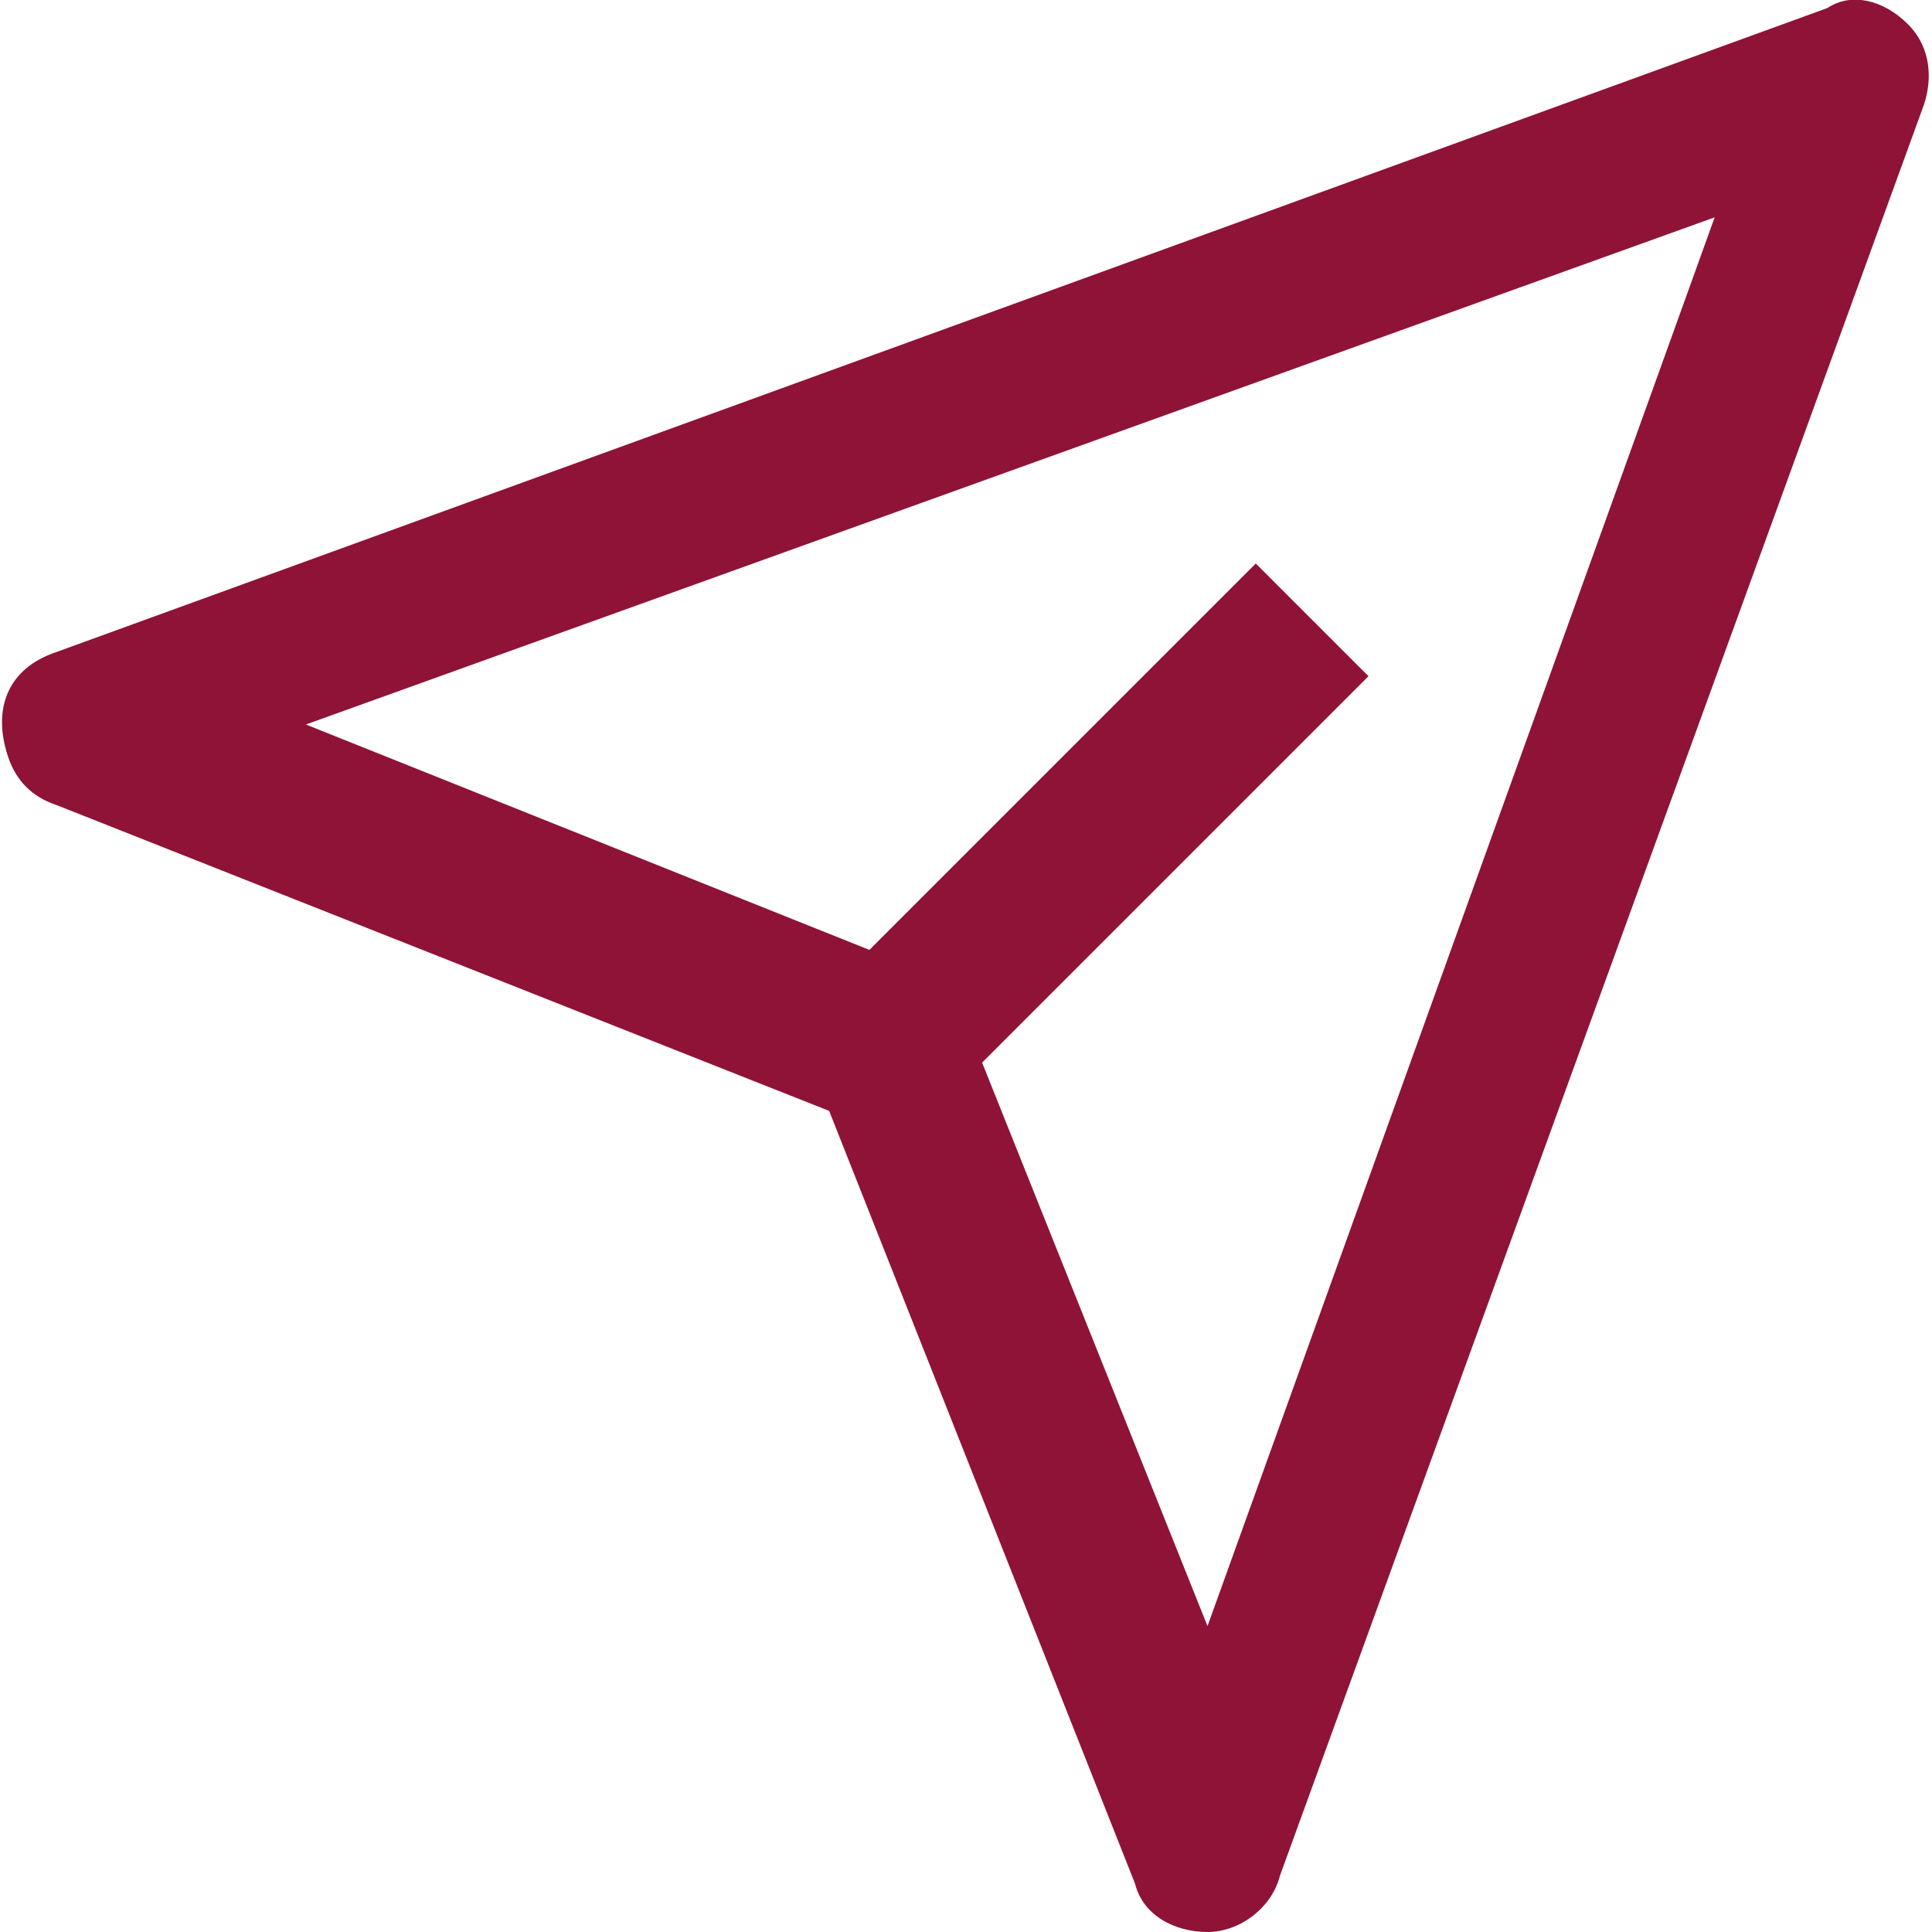 <?xml version="1.0" encoding="utf-8"?>
<!-- Generator: Adobe Illustrator 26.1.0, SVG Export Plug-In . SVG Version: 6.00 Build 0)  -->
<svg version="1.1" id="icon" xmlns="http://www.w3.org/2000/svg" xmlns:xlink="http://www.w3.org/1999/xlink" x="0px" y="0px"
	 viewBox="0 0 24 24" style="enable-background:new 0 0 24 24;" xml:space="preserve">
<style type="text/css">
	.st0{fill:#8F1336;}
	.st1{fill:none;}
</style>
<path class="st0" d="M23.7,0.3c-0.3-0.3-0.7-0.4-1-0.2l-22,8C0.1,8.3-0.1,8.8,0.1,9.4c0.1,0.3,0.3,0.5,0.6,0.6l9.6,3.8l3.8,9.6
	c0.1,0.4,0.5,0.6,0.9,0.6l0,0c0.4,0,0.8-0.3,0.9-0.7l8-22C24,1,24,0.6,23.7,0.3z M15,20.2l-2.8-7L17,8.4L15.6,7l-4.8,4.8L3.8,9
	l17.5-6.3L15,20.2z"/>
<rect id="_Transparent_Rectangle_" x="-4" y="-4" class="st1" width="32" height="32"/>
</svg>
